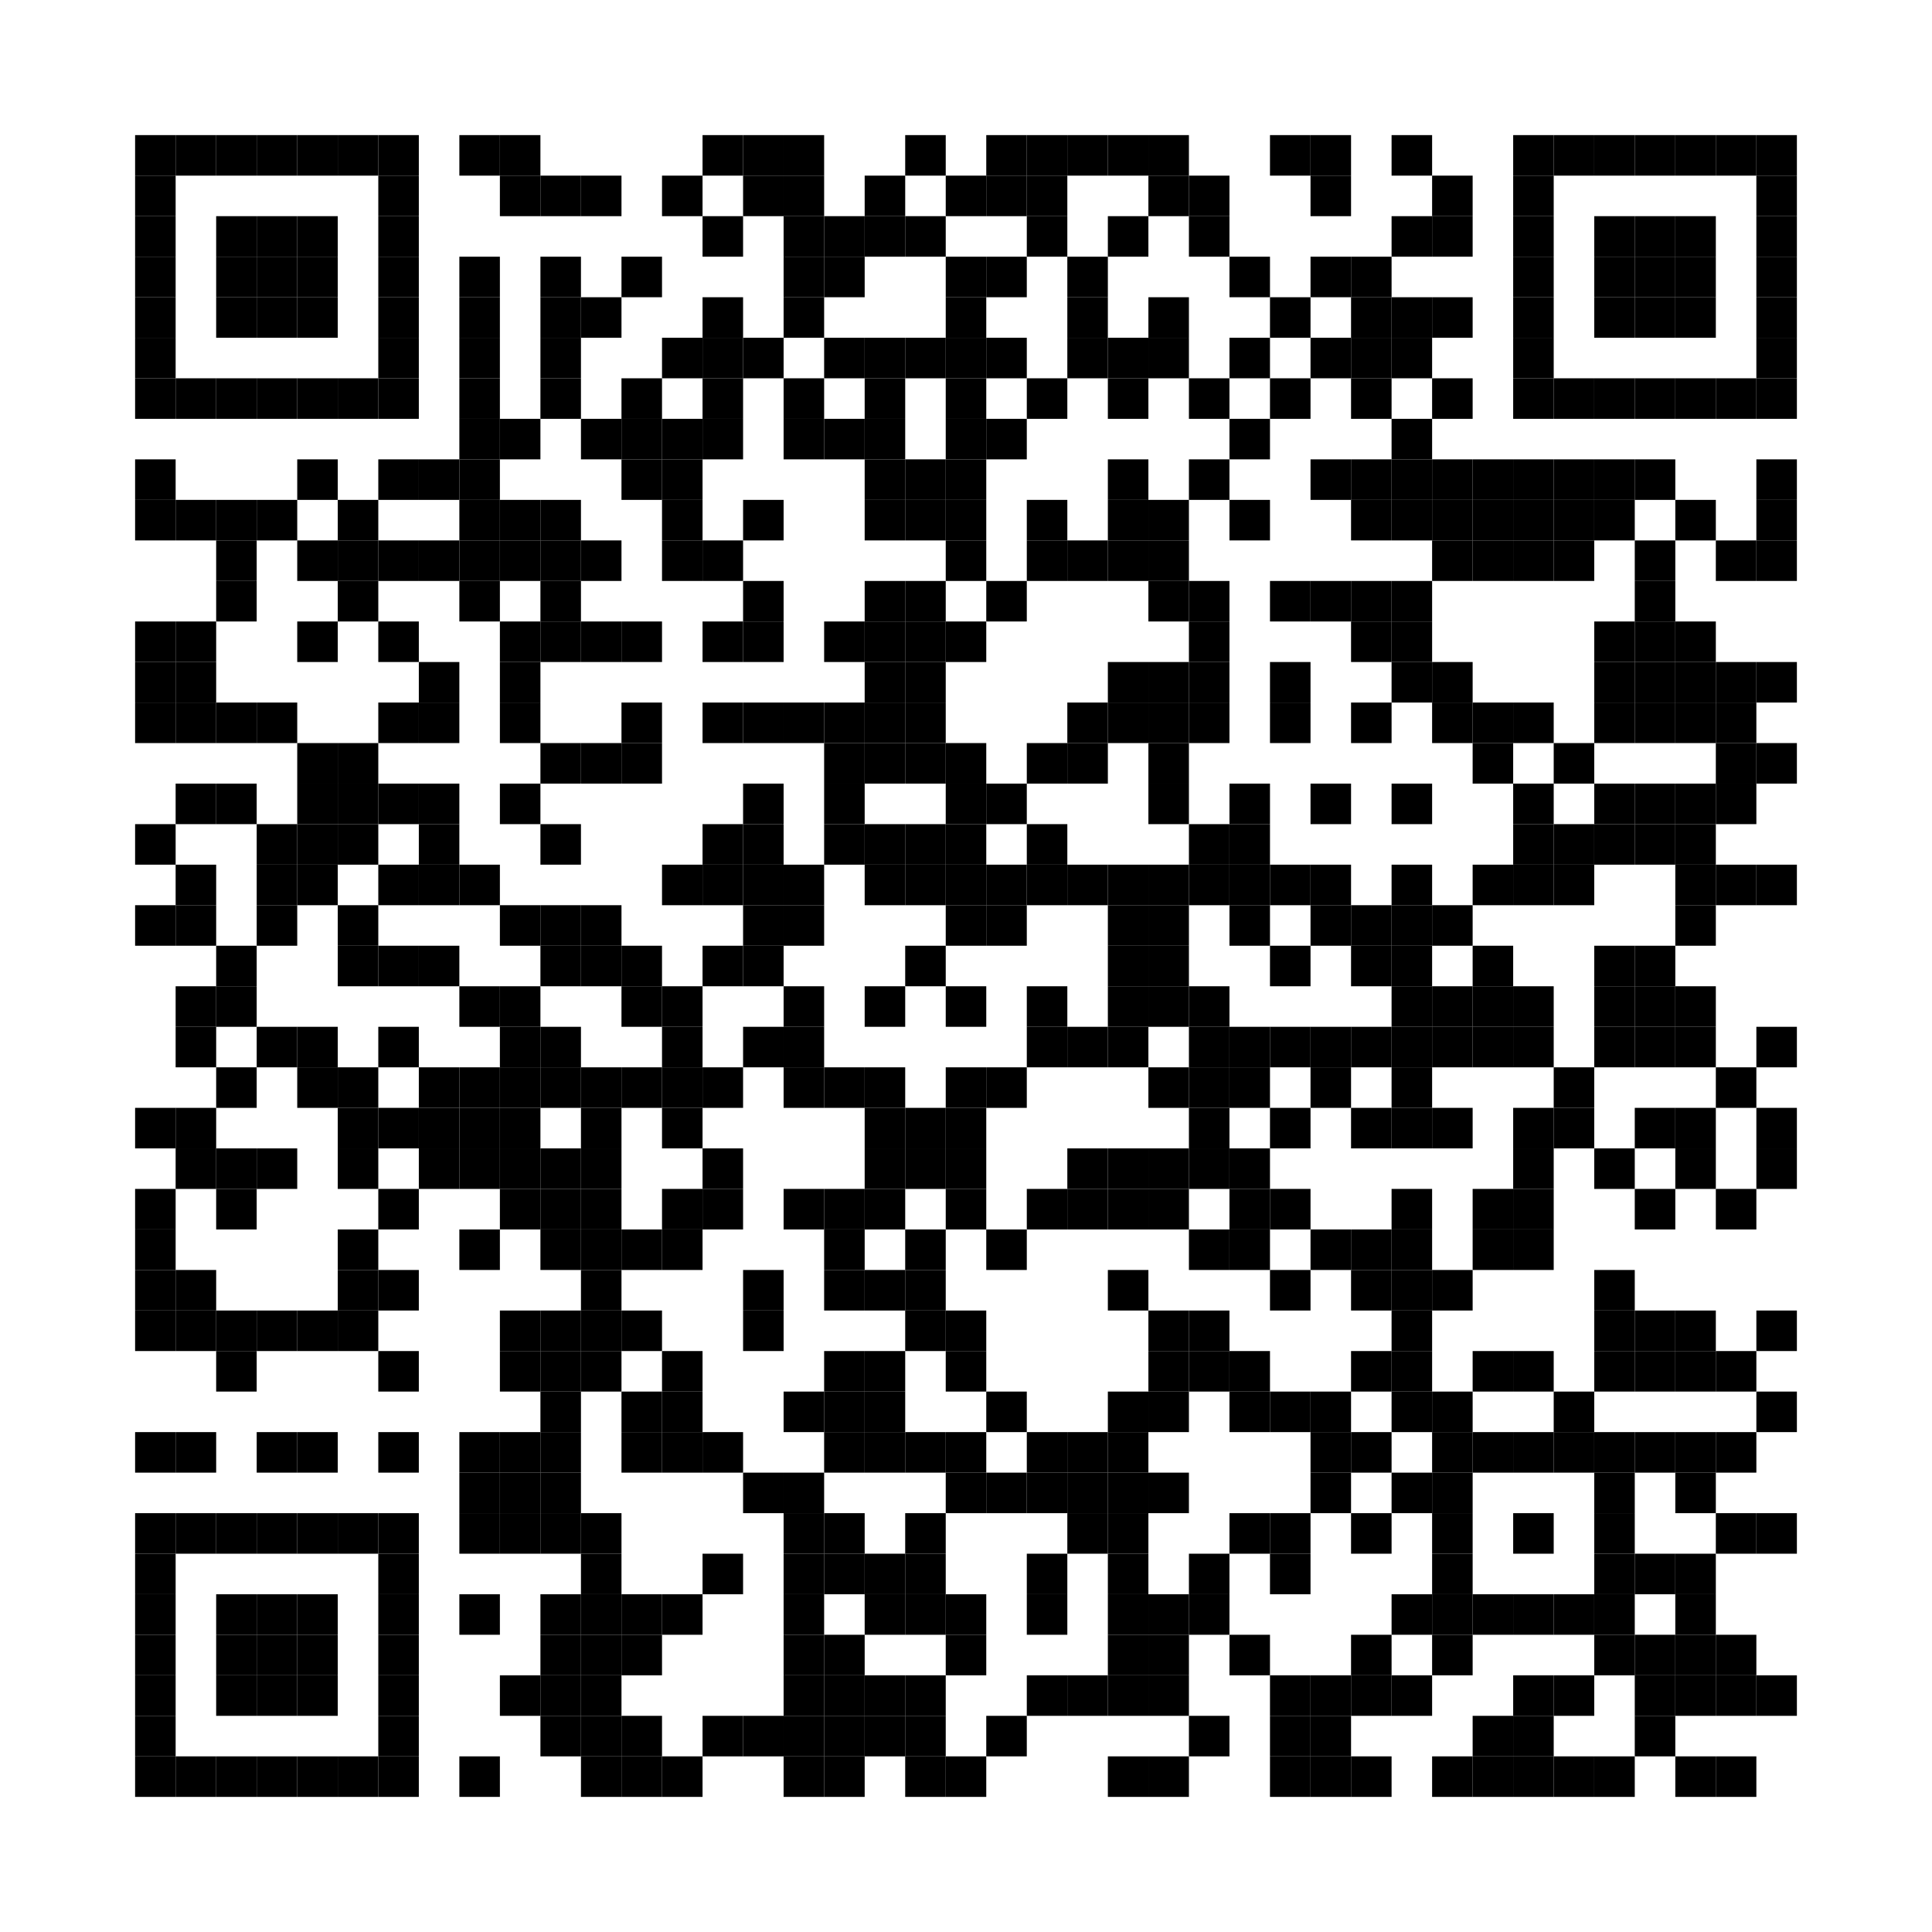 <?xml version="1.0"?>
<svg xmlns="http://www.w3.org/2000/svg" xmlns:xlink="http://www.w3.org/1999/xlink" version="1.1" width="143px" height="143px" viewBox="0 0 143 143"><defs><rect id="block" width="3" height="3" fill="#000000" fill-opacity="1"/></defs><rect x="0" y="0" width="143" height="143" fill="#ffffff" fill-opacity="1"/><use x="10" y="10" xlink:href="#block"/><use x="13" y="10" xlink:href="#block"/><use x="16" y="10" xlink:href="#block"/><use x="19" y="10" xlink:href="#block"/><use x="22" y="10" xlink:href="#block"/><use x="25" y="10" xlink:href="#block"/><use x="28" y="10" xlink:href="#block"/><use x="34" y="10" xlink:href="#block"/><use x="37" y="10" xlink:href="#block"/><use x="52" y="10" xlink:href="#block"/><use x="55" y="10" xlink:href="#block"/><use x="58" y="10" xlink:href="#block"/><use x="67" y="10" xlink:href="#block"/><use x="73" y="10" xlink:href="#block"/><use x="76" y="10" xlink:href="#block"/><use x="79" y="10" xlink:href="#block"/><use x="82" y="10" xlink:href="#block"/><use x="85" y="10" xlink:href="#block"/><use x="94" y="10" xlink:href="#block"/><use x="97" y="10" xlink:href="#block"/><use x="103" y="10" xlink:href="#block"/><use x="112" y="10" xlink:href="#block"/><use x="115" y="10" xlink:href="#block"/><use x="118" y="10" xlink:href="#block"/><use x="121" y="10" xlink:href="#block"/><use x="124" y="10" xlink:href="#block"/><use x="127" y="10" xlink:href="#block"/><use x="130" y="10" xlink:href="#block"/><use x="10" y="13" xlink:href="#block"/><use x="28" y="13" xlink:href="#block"/><use x="37" y="13" xlink:href="#block"/><use x="40" y="13" xlink:href="#block"/><use x="43" y="13" xlink:href="#block"/><use x="49" y="13" xlink:href="#block"/><use x="55" y="13" xlink:href="#block"/><use x="58" y="13" xlink:href="#block"/><use x="64" y="13" xlink:href="#block"/><use x="70" y="13" xlink:href="#block"/><use x="73" y="13" xlink:href="#block"/><use x="76" y="13" xlink:href="#block"/><use x="85" y="13" xlink:href="#block"/><use x="88" y="13" xlink:href="#block"/><use x="97" y="13" xlink:href="#block"/><use x="106" y="13" xlink:href="#block"/><use x="112" y="13" xlink:href="#block"/><use x="130" y="13" xlink:href="#block"/><use x="10" y="16" xlink:href="#block"/><use x="16" y="16" xlink:href="#block"/><use x="19" y="16" xlink:href="#block"/><use x="22" y="16" xlink:href="#block"/><use x="28" y="16" xlink:href="#block"/><use x="52" y="16" xlink:href="#block"/><use x="58" y="16" xlink:href="#block"/><use x="61" y="16" xlink:href="#block"/><use x="64" y="16" xlink:href="#block"/><use x="67" y="16" xlink:href="#block"/><use x="76" y="16" xlink:href="#block"/><use x="82" y="16" xlink:href="#block"/><use x="88" y="16" xlink:href="#block"/><use x="103" y="16" xlink:href="#block"/><use x="106" y="16" xlink:href="#block"/><use x="112" y="16" xlink:href="#block"/><use x="118" y="16" xlink:href="#block"/><use x="121" y="16" xlink:href="#block"/><use x="124" y="16" xlink:href="#block"/><use x="130" y="16" xlink:href="#block"/><use x="10" y="19" xlink:href="#block"/><use x="16" y="19" xlink:href="#block"/><use x="19" y="19" xlink:href="#block"/><use x="22" y="19" xlink:href="#block"/><use x="28" y="19" xlink:href="#block"/><use x="34" y="19" xlink:href="#block"/><use x="40" y="19" xlink:href="#block"/><use x="46" y="19" xlink:href="#block"/><use x="58" y="19" xlink:href="#block"/><use x="61" y="19" xlink:href="#block"/><use x="70" y="19" xlink:href="#block"/><use x="73" y="19" xlink:href="#block"/><use x="79" y="19" xlink:href="#block"/><use x="91" y="19" xlink:href="#block"/><use x="97" y="19" xlink:href="#block"/><use x="100" y="19" xlink:href="#block"/><use x="112" y="19" xlink:href="#block"/><use x="118" y="19" xlink:href="#block"/><use x="121" y="19" xlink:href="#block"/><use x="124" y="19" xlink:href="#block"/><use x="130" y="19" xlink:href="#block"/><use x="10" y="22" xlink:href="#block"/><use x="16" y="22" xlink:href="#block"/><use x="19" y="22" xlink:href="#block"/><use x="22" y="22" xlink:href="#block"/><use x="28" y="22" xlink:href="#block"/><use x="34" y="22" xlink:href="#block"/><use x="40" y="22" xlink:href="#block"/><use x="43" y="22" xlink:href="#block"/><use x="52" y="22" xlink:href="#block"/><use x="58" y="22" xlink:href="#block"/><use x="70" y="22" xlink:href="#block"/><use x="79" y="22" xlink:href="#block"/><use x="85" y="22" xlink:href="#block"/><use x="94" y="22" xlink:href="#block"/><use x="100" y="22" xlink:href="#block"/><use x="103" y="22" xlink:href="#block"/><use x="106" y="22" xlink:href="#block"/><use x="112" y="22" xlink:href="#block"/><use x="118" y="22" xlink:href="#block"/><use x="121" y="22" xlink:href="#block"/><use x="124" y="22" xlink:href="#block"/><use x="130" y="22" xlink:href="#block"/><use x="10" y="25" xlink:href="#block"/><use x="28" y="25" xlink:href="#block"/><use x="34" y="25" xlink:href="#block"/><use x="40" y="25" xlink:href="#block"/><use x="49" y="25" xlink:href="#block"/><use x="52" y="25" xlink:href="#block"/><use x="55" y="25" xlink:href="#block"/><use x="61" y="25" xlink:href="#block"/><use x="64" y="25" xlink:href="#block"/><use x="67" y="25" xlink:href="#block"/><use x="70" y="25" xlink:href="#block"/><use x="73" y="25" xlink:href="#block"/><use x="79" y="25" xlink:href="#block"/><use x="82" y="25" xlink:href="#block"/><use x="85" y="25" xlink:href="#block"/><use x="91" y="25" xlink:href="#block"/><use x="97" y="25" xlink:href="#block"/><use x="100" y="25" xlink:href="#block"/><use x="103" y="25" xlink:href="#block"/><use x="112" y="25" xlink:href="#block"/><use x="130" y="25" xlink:href="#block"/><use x="10" y="28" xlink:href="#block"/><use x="13" y="28" xlink:href="#block"/><use x="16" y="28" xlink:href="#block"/><use x="19" y="28" xlink:href="#block"/><use x="22" y="28" xlink:href="#block"/><use x="25" y="28" xlink:href="#block"/><use x="28" y="28" xlink:href="#block"/><use x="34" y="28" xlink:href="#block"/><use x="40" y="28" xlink:href="#block"/><use x="46" y="28" xlink:href="#block"/><use x="52" y="28" xlink:href="#block"/><use x="58" y="28" xlink:href="#block"/><use x="64" y="28" xlink:href="#block"/><use x="70" y="28" xlink:href="#block"/><use x="76" y="28" xlink:href="#block"/><use x="82" y="28" xlink:href="#block"/><use x="88" y="28" xlink:href="#block"/><use x="94" y="28" xlink:href="#block"/><use x="100" y="28" xlink:href="#block"/><use x="106" y="28" xlink:href="#block"/><use x="112" y="28" xlink:href="#block"/><use x="115" y="28" xlink:href="#block"/><use x="118" y="28" xlink:href="#block"/><use x="121" y="28" xlink:href="#block"/><use x="124" y="28" xlink:href="#block"/><use x="127" y="28" xlink:href="#block"/><use x="130" y="28" xlink:href="#block"/><use x="34" y="31" xlink:href="#block"/><use x="37" y="31" xlink:href="#block"/><use x="43" y="31" xlink:href="#block"/><use x="46" y="31" xlink:href="#block"/><use x="49" y="31" xlink:href="#block"/><use x="52" y="31" xlink:href="#block"/><use x="58" y="31" xlink:href="#block"/><use x="61" y="31" xlink:href="#block"/><use x="64" y="31" xlink:href="#block"/><use x="70" y="31" xlink:href="#block"/><use x="73" y="31" xlink:href="#block"/><use x="91" y="31" xlink:href="#block"/><use x="103" y="31" xlink:href="#block"/><use x="10" y="34" xlink:href="#block"/><use x="22" y="34" xlink:href="#block"/><use x="28" y="34" xlink:href="#block"/><use x="31" y="34" xlink:href="#block"/><use x="34" y="34" xlink:href="#block"/><use x="46" y="34" xlink:href="#block"/><use x="49" y="34" xlink:href="#block"/><use x="64" y="34" xlink:href="#block"/><use x="67" y="34" xlink:href="#block"/><use x="70" y="34" xlink:href="#block"/><use x="82" y="34" xlink:href="#block"/><use x="88" y="34" xlink:href="#block"/><use x="97" y="34" xlink:href="#block"/><use x="100" y="34" xlink:href="#block"/><use x="103" y="34" xlink:href="#block"/><use x="106" y="34" xlink:href="#block"/><use x="109" y="34" xlink:href="#block"/><use x="112" y="34" xlink:href="#block"/><use x="115" y="34" xlink:href="#block"/><use x="118" y="34" xlink:href="#block"/><use x="121" y="34" xlink:href="#block"/><use x="130" y="34" xlink:href="#block"/><use x="10" y="37" xlink:href="#block"/><use x="13" y="37" xlink:href="#block"/><use x="16" y="37" xlink:href="#block"/><use x="19" y="37" xlink:href="#block"/><use x="25" y="37" xlink:href="#block"/><use x="34" y="37" xlink:href="#block"/><use x="37" y="37" xlink:href="#block"/><use x="40" y="37" xlink:href="#block"/><use x="49" y="37" xlink:href="#block"/><use x="55" y="37" xlink:href="#block"/><use x="64" y="37" xlink:href="#block"/><use x="67" y="37" xlink:href="#block"/><use x="70" y="37" xlink:href="#block"/><use x="76" y="37" xlink:href="#block"/><use x="82" y="37" xlink:href="#block"/><use x="85" y="37" xlink:href="#block"/><use x="91" y="37" xlink:href="#block"/><use x="100" y="37" xlink:href="#block"/><use x="103" y="37" xlink:href="#block"/><use x="106" y="37" xlink:href="#block"/><use x="109" y="37" xlink:href="#block"/><use x="112" y="37" xlink:href="#block"/><use x="115" y="37" xlink:href="#block"/><use x="118" y="37" xlink:href="#block"/><use x="124" y="37" xlink:href="#block"/><use x="130" y="37" xlink:href="#block"/><use x="16" y="40" xlink:href="#block"/><use x="22" y="40" xlink:href="#block"/><use x="25" y="40" xlink:href="#block"/><use x="28" y="40" xlink:href="#block"/><use x="31" y="40" xlink:href="#block"/><use x="34" y="40" xlink:href="#block"/><use x="37" y="40" xlink:href="#block"/><use x="40" y="40" xlink:href="#block"/><use x="43" y="40" xlink:href="#block"/><use x="49" y="40" xlink:href="#block"/><use x="52" y="40" xlink:href="#block"/><use x="70" y="40" xlink:href="#block"/><use x="76" y="40" xlink:href="#block"/><use x="79" y="40" xlink:href="#block"/><use x="82" y="40" xlink:href="#block"/><use x="85" y="40" xlink:href="#block"/><use x="106" y="40" xlink:href="#block"/><use x="109" y="40" xlink:href="#block"/><use x="112" y="40" xlink:href="#block"/><use x="115" y="40" xlink:href="#block"/><use x="121" y="40" xlink:href="#block"/><use x="127" y="40" xlink:href="#block"/><use x="130" y="40" xlink:href="#block"/><use x="16" y="43" xlink:href="#block"/><use x="25" y="43" xlink:href="#block"/><use x="34" y="43" xlink:href="#block"/><use x="40" y="43" xlink:href="#block"/><use x="55" y="43" xlink:href="#block"/><use x="64" y="43" xlink:href="#block"/><use x="67" y="43" xlink:href="#block"/><use x="73" y="43" xlink:href="#block"/><use x="85" y="43" xlink:href="#block"/><use x="88" y="43" xlink:href="#block"/><use x="94" y="43" xlink:href="#block"/><use x="97" y="43" xlink:href="#block"/><use x="100" y="43" xlink:href="#block"/><use x="103" y="43" xlink:href="#block"/><use x="121" y="43" xlink:href="#block"/><use x="10" y="46" xlink:href="#block"/><use x="13" y="46" xlink:href="#block"/><use x="22" y="46" xlink:href="#block"/><use x="28" y="46" xlink:href="#block"/><use x="37" y="46" xlink:href="#block"/><use x="40" y="46" xlink:href="#block"/><use x="43" y="46" xlink:href="#block"/><use x="46" y="46" xlink:href="#block"/><use x="52" y="46" xlink:href="#block"/><use x="55" y="46" xlink:href="#block"/><use x="61" y="46" xlink:href="#block"/><use x="64" y="46" xlink:href="#block"/><use x="67" y="46" xlink:href="#block"/><use x="70" y="46" xlink:href="#block"/><use x="88" y="46" xlink:href="#block"/><use x="100" y="46" xlink:href="#block"/><use x="103" y="46" xlink:href="#block"/><use x="118" y="46" xlink:href="#block"/><use x="121" y="46" xlink:href="#block"/><use x="124" y="46" xlink:href="#block"/><use x="10" y="49" xlink:href="#block"/><use x="13" y="49" xlink:href="#block"/><use x="31" y="49" xlink:href="#block"/><use x="37" y="49" xlink:href="#block"/><use x="64" y="49" xlink:href="#block"/><use x="67" y="49" xlink:href="#block"/><use x="82" y="49" xlink:href="#block"/><use x="85" y="49" xlink:href="#block"/><use x="88" y="49" xlink:href="#block"/><use x="94" y="49" xlink:href="#block"/><use x="103" y="49" xlink:href="#block"/><use x="106" y="49" xlink:href="#block"/><use x="118" y="49" xlink:href="#block"/><use x="121" y="49" xlink:href="#block"/><use x="124" y="49" xlink:href="#block"/><use x="127" y="49" xlink:href="#block"/><use x="130" y="49" xlink:href="#block"/><use x="10" y="52" xlink:href="#block"/><use x="13" y="52" xlink:href="#block"/><use x="16" y="52" xlink:href="#block"/><use x="19" y="52" xlink:href="#block"/><use x="28" y="52" xlink:href="#block"/><use x="31" y="52" xlink:href="#block"/><use x="37" y="52" xlink:href="#block"/><use x="46" y="52" xlink:href="#block"/><use x="52" y="52" xlink:href="#block"/><use x="55" y="52" xlink:href="#block"/><use x="58" y="52" xlink:href="#block"/><use x="61" y="52" xlink:href="#block"/><use x="64" y="52" xlink:href="#block"/><use x="67" y="52" xlink:href="#block"/><use x="79" y="52" xlink:href="#block"/><use x="82" y="52" xlink:href="#block"/><use x="85" y="52" xlink:href="#block"/><use x="88" y="52" xlink:href="#block"/><use x="94" y="52" xlink:href="#block"/><use x="100" y="52" xlink:href="#block"/><use x="106" y="52" xlink:href="#block"/><use x="109" y="52" xlink:href="#block"/><use x="112" y="52" xlink:href="#block"/><use x="118" y="52" xlink:href="#block"/><use x="121" y="52" xlink:href="#block"/><use x="124" y="52" xlink:href="#block"/><use x="127" y="52" xlink:href="#block"/><use x="22" y="55" xlink:href="#block"/><use x="25" y="55" xlink:href="#block"/><use x="40" y="55" xlink:href="#block"/><use x="43" y="55" xlink:href="#block"/><use x="46" y="55" xlink:href="#block"/><use x="61" y="55" xlink:href="#block"/><use x="64" y="55" xlink:href="#block"/><use x="67" y="55" xlink:href="#block"/><use x="70" y="55" xlink:href="#block"/><use x="76" y="55" xlink:href="#block"/><use x="79" y="55" xlink:href="#block"/><use x="85" y="55" xlink:href="#block"/><use x="109" y="55" xlink:href="#block"/><use x="115" y="55" xlink:href="#block"/><use x="127" y="55" xlink:href="#block"/><use x="130" y="55" xlink:href="#block"/><use x="13" y="58" xlink:href="#block"/><use x="16" y="58" xlink:href="#block"/><use x="22" y="58" xlink:href="#block"/><use x="25" y="58" xlink:href="#block"/><use x="28" y="58" xlink:href="#block"/><use x="31" y="58" xlink:href="#block"/><use x="37" y="58" xlink:href="#block"/><use x="55" y="58" xlink:href="#block"/><use x="61" y="58" xlink:href="#block"/><use x="70" y="58" xlink:href="#block"/><use x="73" y="58" xlink:href="#block"/><use x="85" y="58" xlink:href="#block"/><use x="91" y="58" xlink:href="#block"/><use x="97" y="58" xlink:href="#block"/><use x="103" y="58" xlink:href="#block"/><use x="112" y="58" xlink:href="#block"/><use x="118" y="58" xlink:href="#block"/><use x="121" y="58" xlink:href="#block"/><use x="124" y="58" xlink:href="#block"/><use x="127" y="58" xlink:href="#block"/><use x="10" y="61" xlink:href="#block"/><use x="19" y="61" xlink:href="#block"/><use x="22" y="61" xlink:href="#block"/><use x="25" y="61" xlink:href="#block"/><use x="31" y="61" xlink:href="#block"/><use x="40" y="61" xlink:href="#block"/><use x="52" y="61" xlink:href="#block"/><use x="55" y="61" xlink:href="#block"/><use x="61" y="61" xlink:href="#block"/><use x="64" y="61" xlink:href="#block"/><use x="67" y="61" xlink:href="#block"/><use x="70" y="61" xlink:href="#block"/><use x="76" y="61" xlink:href="#block"/><use x="88" y="61" xlink:href="#block"/><use x="91" y="61" xlink:href="#block"/><use x="112" y="61" xlink:href="#block"/><use x="115" y="61" xlink:href="#block"/><use x="118" y="61" xlink:href="#block"/><use x="121" y="61" xlink:href="#block"/><use x="124" y="61" xlink:href="#block"/><use x="13" y="64" xlink:href="#block"/><use x="19" y="64" xlink:href="#block"/><use x="22" y="64" xlink:href="#block"/><use x="28" y="64" xlink:href="#block"/><use x="31" y="64" xlink:href="#block"/><use x="34" y="64" xlink:href="#block"/><use x="49" y="64" xlink:href="#block"/><use x="52" y="64" xlink:href="#block"/><use x="55" y="64" xlink:href="#block"/><use x="58" y="64" xlink:href="#block"/><use x="64" y="64" xlink:href="#block"/><use x="67" y="64" xlink:href="#block"/><use x="70" y="64" xlink:href="#block"/><use x="73" y="64" xlink:href="#block"/><use x="76" y="64" xlink:href="#block"/><use x="79" y="64" xlink:href="#block"/><use x="82" y="64" xlink:href="#block"/><use x="85" y="64" xlink:href="#block"/><use x="88" y="64" xlink:href="#block"/><use x="91" y="64" xlink:href="#block"/><use x="94" y="64" xlink:href="#block"/><use x="97" y="64" xlink:href="#block"/><use x="103" y="64" xlink:href="#block"/><use x="109" y="64" xlink:href="#block"/><use x="112" y="64" xlink:href="#block"/><use x="115" y="64" xlink:href="#block"/><use x="124" y="64" xlink:href="#block"/><use x="127" y="64" xlink:href="#block"/><use x="130" y="64" xlink:href="#block"/><use x="10" y="67" xlink:href="#block"/><use x="13" y="67" xlink:href="#block"/><use x="19" y="67" xlink:href="#block"/><use x="25" y="67" xlink:href="#block"/><use x="37" y="67" xlink:href="#block"/><use x="40" y="67" xlink:href="#block"/><use x="43" y="67" xlink:href="#block"/><use x="55" y="67" xlink:href="#block"/><use x="58" y="67" xlink:href="#block"/><use x="70" y="67" xlink:href="#block"/><use x="73" y="67" xlink:href="#block"/><use x="82" y="67" xlink:href="#block"/><use x="85" y="67" xlink:href="#block"/><use x="91" y="67" xlink:href="#block"/><use x="97" y="67" xlink:href="#block"/><use x="100" y="67" xlink:href="#block"/><use x="103" y="67" xlink:href="#block"/><use x="106" y="67" xlink:href="#block"/><use x="124" y="67" xlink:href="#block"/><use x="16" y="70" xlink:href="#block"/><use x="25" y="70" xlink:href="#block"/><use x="28" y="70" xlink:href="#block"/><use x="31" y="70" xlink:href="#block"/><use x="40" y="70" xlink:href="#block"/><use x="43" y="70" xlink:href="#block"/><use x="46" y="70" xlink:href="#block"/><use x="52" y="70" xlink:href="#block"/><use x="55" y="70" xlink:href="#block"/><use x="67" y="70" xlink:href="#block"/><use x="82" y="70" xlink:href="#block"/><use x="85" y="70" xlink:href="#block"/><use x="94" y="70" xlink:href="#block"/><use x="100" y="70" xlink:href="#block"/><use x="103" y="70" xlink:href="#block"/><use x="109" y="70" xlink:href="#block"/><use x="118" y="70" xlink:href="#block"/><use x="121" y="70" xlink:href="#block"/><use x="13" y="73" xlink:href="#block"/><use x="16" y="73" xlink:href="#block"/><use x="34" y="73" xlink:href="#block"/><use x="37" y="73" xlink:href="#block"/><use x="46" y="73" xlink:href="#block"/><use x="49" y="73" xlink:href="#block"/><use x="58" y="73" xlink:href="#block"/><use x="64" y="73" xlink:href="#block"/><use x="70" y="73" xlink:href="#block"/><use x="76" y="73" xlink:href="#block"/><use x="82" y="73" xlink:href="#block"/><use x="85" y="73" xlink:href="#block"/><use x="88" y="73" xlink:href="#block"/><use x="103" y="73" xlink:href="#block"/><use x="106" y="73" xlink:href="#block"/><use x="109" y="73" xlink:href="#block"/><use x="112" y="73" xlink:href="#block"/><use x="118" y="73" xlink:href="#block"/><use x="121" y="73" xlink:href="#block"/><use x="124" y="73" xlink:href="#block"/><use x="13" y="76" xlink:href="#block"/><use x="19" y="76" xlink:href="#block"/><use x="22" y="76" xlink:href="#block"/><use x="28" y="76" xlink:href="#block"/><use x="37" y="76" xlink:href="#block"/><use x="40" y="76" xlink:href="#block"/><use x="49" y="76" xlink:href="#block"/><use x="55" y="76" xlink:href="#block"/><use x="58" y="76" xlink:href="#block"/><use x="76" y="76" xlink:href="#block"/><use x="79" y="76" xlink:href="#block"/><use x="82" y="76" xlink:href="#block"/><use x="88" y="76" xlink:href="#block"/><use x="91" y="76" xlink:href="#block"/><use x="94" y="76" xlink:href="#block"/><use x="97" y="76" xlink:href="#block"/><use x="100" y="76" xlink:href="#block"/><use x="103" y="76" xlink:href="#block"/><use x="106" y="76" xlink:href="#block"/><use x="109" y="76" xlink:href="#block"/><use x="112" y="76" xlink:href="#block"/><use x="118" y="76" xlink:href="#block"/><use x="121" y="76" xlink:href="#block"/><use x="124" y="76" xlink:href="#block"/><use x="130" y="76" xlink:href="#block"/><use x="16" y="79" xlink:href="#block"/><use x="22" y="79" xlink:href="#block"/><use x="25" y="79" xlink:href="#block"/><use x="31" y="79" xlink:href="#block"/><use x="34" y="79" xlink:href="#block"/><use x="37" y="79" xlink:href="#block"/><use x="40" y="79" xlink:href="#block"/><use x="43" y="79" xlink:href="#block"/><use x="46" y="79" xlink:href="#block"/><use x="49" y="79" xlink:href="#block"/><use x="52" y="79" xlink:href="#block"/><use x="58" y="79" xlink:href="#block"/><use x="61" y="79" xlink:href="#block"/><use x="64" y="79" xlink:href="#block"/><use x="70" y="79" xlink:href="#block"/><use x="73" y="79" xlink:href="#block"/><use x="85" y="79" xlink:href="#block"/><use x="88" y="79" xlink:href="#block"/><use x="91" y="79" xlink:href="#block"/><use x="97" y="79" xlink:href="#block"/><use x="103" y="79" xlink:href="#block"/><use x="115" y="79" xlink:href="#block"/><use x="127" y="79" xlink:href="#block"/><use x="10" y="82" xlink:href="#block"/><use x="13" y="82" xlink:href="#block"/><use x="25" y="82" xlink:href="#block"/><use x="28" y="82" xlink:href="#block"/><use x="31" y="82" xlink:href="#block"/><use x="34" y="82" xlink:href="#block"/><use x="37" y="82" xlink:href="#block"/><use x="43" y="82" xlink:href="#block"/><use x="49" y="82" xlink:href="#block"/><use x="64" y="82" xlink:href="#block"/><use x="67" y="82" xlink:href="#block"/><use x="70" y="82" xlink:href="#block"/><use x="88" y="82" xlink:href="#block"/><use x="94" y="82" xlink:href="#block"/><use x="100" y="82" xlink:href="#block"/><use x="103" y="82" xlink:href="#block"/><use x="106" y="82" xlink:href="#block"/><use x="112" y="82" xlink:href="#block"/><use x="115" y="82" xlink:href="#block"/><use x="121" y="82" xlink:href="#block"/><use x="124" y="82" xlink:href="#block"/><use x="130" y="82" xlink:href="#block"/><use x="13" y="85" xlink:href="#block"/><use x="16" y="85" xlink:href="#block"/><use x="19" y="85" xlink:href="#block"/><use x="25" y="85" xlink:href="#block"/><use x="31" y="85" xlink:href="#block"/><use x="34" y="85" xlink:href="#block"/><use x="37" y="85" xlink:href="#block"/><use x="40" y="85" xlink:href="#block"/><use x="43" y="85" xlink:href="#block"/><use x="52" y="85" xlink:href="#block"/><use x="64" y="85" xlink:href="#block"/><use x="67" y="85" xlink:href="#block"/><use x="70" y="85" xlink:href="#block"/><use x="79" y="85" xlink:href="#block"/><use x="82" y="85" xlink:href="#block"/><use x="85" y="85" xlink:href="#block"/><use x="88" y="85" xlink:href="#block"/><use x="91" y="85" xlink:href="#block"/><use x="112" y="85" xlink:href="#block"/><use x="118" y="85" xlink:href="#block"/><use x="124" y="85" xlink:href="#block"/><use x="130" y="85" xlink:href="#block"/><use x="10" y="88" xlink:href="#block"/><use x="16" y="88" xlink:href="#block"/><use x="28" y="88" xlink:href="#block"/><use x="37" y="88" xlink:href="#block"/><use x="40" y="88" xlink:href="#block"/><use x="43" y="88" xlink:href="#block"/><use x="49" y="88" xlink:href="#block"/><use x="52" y="88" xlink:href="#block"/><use x="58" y="88" xlink:href="#block"/><use x="61" y="88" xlink:href="#block"/><use x="64" y="88" xlink:href="#block"/><use x="70" y="88" xlink:href="#block"/><use x="76" y="88" xlink:href="#block"/><use x="79" y="88" xlink:href="#block"/><use x="82" y="88" xlink:href="#block"/><use x="85" y="88" xlink:href="#block"/><use x="91" y="88" xlink:href="#block"/><use x="94" y="88" xlink:href="#block"/><use x="103" y="88" xlink:href="#block"/><use x="109" y="88" xlink:href="#block"/><use x="112" y="88" xlink:href="#block"/><use x="121" y="88" xlink:href="#block"/><use x="127" y="88" xlink:href="#block"/><use x="10" y="91" xlink:href="#block"/><use x="25" y="91" xlink:href="#block"/><use x="34" y="91" xlink:href="#block"/><use x="40" y="91" xlink:href="#block"/><use x="43" y="91" xlink:href="#block"/><use x="46" y="91" xlink:href="#block"/><use x="49" y="91" xlink:href="#block"/><use x="61" y="91" xlink:href="#block"/><use x="67" y="91" xlink:href="#block"/><use x="73" y="91" xlink:href="#block"/><use x="88" y="91" xlink:href="#block"/><use x="91" y="91" xlink:href="#block"/><use x="97" y="91" xlink:href="#block"/><use x="100" y="91" xlink:href="#block"/><use x="103" y="91" xlink:href="#block"/><use x="109" y="91" xlink:href="#block"/><use x="112" y="91" xlink:href="#block"/><use x="10" y="94" xlink:href="#block"/><use x="13" y="94" xlink:href="#block"/><use x="25" y="94" xlink:href="#block"/><use x="28" y="94" xlink:href="#block"/><use x="43" y="94" xlink:href="#block"/><use x="55" y="94" xlink:href="#block"/><use x="61" y="94" xlink:href="#block"/><use x="64" y="94" xlink:href="#block"/><use x="67" y="94" xlink:href="#block"/><use x="82" y="94" xlink:href="#block"/><use x="94" y="94" xlink:href="#block"/><use x="100" y="94" xlink:href="#block"/><use x="103" y="94" xlink:href="#block"/><use x="106" y="94" xlink:href="#block"/><use x="118" y="94" xlink:href="#block"/><use x="10" y="97" xlink:href="#block"/><use x="13" y="97" xlink:href="#block"/><use x="16" y="97" xlink:href="#block"/><use x="19" y="97" xlink:href="#block"/><use x="22" y="97" xlink:href="#block"/><use x="25" y="97" xlink:href="#block"/><use x="37" y="97" xlink:href="#block"/><use x="40" y="97" xlink:href="#block"/><use x="43" y="97" xlink:href="#block"/><use x="46" y="97" xlink:href="#block"/><use x="55" y="97" xlink:href="#block"/><use x="67" y="97" xlink:href="#block"/><use x="70" y="97" xlink:href="#block"/><use x="85" y="97" xlink:href="#block"/><use x="88" y="97" xlink:href="#block"/><use x="103" y="97" xlink:href="#block"/><use x="118" y="97" xlink:href="#block"/><use x="121" y="97" xlink:href="#block"/><use x="124" y="97" xlink:href="#block"/><use x="130" y="97" xlink:href="#block"/><use x="16" y="100" xlink:href="#block"/><use x="28" y="100" xlink:href="#block"/><use x="37" y="100" xlink:href="#block"/><use x="40" y="100" xlink:href="#block"/><use x="43" y="100" xlink:href="#block"/><use x="49" y="100" xlink:href="#block"/><use x="61" y="100" xlink:href="#block"/><use x="64" y="100" xlink:href="#block"/><use x="70" y="100" xlink:href="#block"/><use x="85" y="100" xlink:href="#block"/><use x="88" y="100" xlink:href="#block"/><use x="91" y="100" xlink:href="#block"/><use x="100" y="100" xlink:href="#block"/><use x="103" y="100" xlink:href="#block"/><use x="109" y="100" xlink:href="#block"/><use x="112" y="100" xlink:href="#block"/><use x="118" y="100" xlink:href="#block"/><use x="121" y="100" xlink:href="#block"/><use x="124" y="100" xlink:href="#block"/><use x="127" y="100" xlink:href="#block"/><use x="40" y="103" xlink:href="#block"/><use x="46" y="103" xlink:href="#block"/><use x="49" y="103" xlink:href="#block"/><use x="58" y="103" xlink:href="#block"/><use x="61" y="103" xlink:href="#block"/><use x="64" y="103" xlink:href="#block"/><use x="73" y="103" xlink:href="#block"/><use x="82" y="103" xlink:href="#block"/><use x="85" y="103" xlink:href="#block"/><use x="91" y="103" xlink:href="#block"/><use x="94" y="103" xlink:href="#block"/><use x="97" y="103" xlink:href="#block"/><use x="103" y="103" xlink:href="#block"/><use x="106" y="103" xlink:href="#block"/><use x="115" y="103" xlink:href="#block"/><use x="130" y="103" xlink:href="#block"/><use x="10" y="106" xlink:href="#block"/><use x="13" y="106" xlink:href="#block"/><use x="19" y="106" xlink:href="#block"/><use x="22" y="106" xlink:href="#block"/><use x="28" y="106" xlink:href="#block"/><use x="34" y="106" xlink:href="#block"/><use x="37" y="106" xlink:href="#block"/><use x="40" y="106" xlink:href="#block"/><use x="46" y="106" xlink:href="#block"/><use x="49" y="106" xlink:href="#block"/><use x="52" y="106" xlink:href="#block"/><use x="61" y="106" xlink:href="#block"/><use x="64" y="106" xlink:href="#block"/><use x="67" y="106" xlink:href="#block"/><use x="70" y="106" xlink:href="#block"/><use x="76" y="106" xlink:href="#block"/><use x="79" y="106" xlink:href="#block"/><use x="82" y="106" xlink:href="#block"/><use x="97" y="106" xlink:href="#block"/><use x="100" y="106" xlink:href="#block"/><use x="106" y="106" xlink:href="#block"/><use x="109" y="106" xlink:href="#block"/><use x="112" y="106" xlink:href="#block"/><use x="115" y="106" xlink:href="#block"/><use x="118" y="106" xlink:href="#block"/><use x="121" y="106" xlink:href="#block"/><use x="124" y="106" xlink:href="#block"/><use x="127" y="106" xlink:href="#block"/><use x="34" y="109" xlink:href="#block"/><use x="37" y="109" xlink:href="#block"/><use x="40" y="109" xlink:href="#block"/><use x="55" y="109" xlink:href="#block"/><use x="58" y="109" xlink:href="#block"/><use x="70" y="109" xlink:href="#block"/><use x="73" y="109" xlink:href="#block"/><use x="76" y="109" xlink:href="#block"/><use x="79" y="109" xlink:href="#block"/><use x="82" y="109" xlink:href="#block"/><use x="85" y="109" xlink:href="#block"/><use x="97" y="109" xlink:href="#block"/><use x="103" y="109" xlink:href="#block"/><use x="106" y="109" xlink:href="#block"/><use x="118" y="109" xlink:href="#block"/><use x="124" y="109" xlink:href="#block"/><use x="10" y="112" xlink:href="#block"/><use x="13" y="112" xlink:href="#block"/><use x="16" y="112" xlink:href="#block"/><use x="19" y="112" xlink:href="#block"/><use x="22" y="112" xlink:href="#block"/><use x="25" y="112" xlink:href="#block"/><use x="28" y="112" xlink:href="#block"/><use x="34" y="112" xlink:href="#block"/><use x="37" y="112" xlink:href="#block"/><use x="40" y="112" xlink:href="#block"/><use x="43" y="112" xlink:href="#block"/><use x="58" y="112" xlink:href="#block"/><use x="61" y="112" xlink:href="#block"/><use x="67" y="112" xlink:href="#block"/><use x="79" y="112" xlink:href="#block"/><use x="82" y="112" xlink:href="#block"/><use x="91" y="112" xlink:href="#block"/><use x="94" y="112" xlink:href="#block"/><use x="100" y="112" xlink:href="#block"/><use x="106" y="112" xlink:href="#block"/><use x="112" y="112" xlink:href="#block"/><use x="118" y="112" xlink:href="#block"/><use x="127" y="112" xlink:href="#block"/><use x="130" y="112" xlink:href="#block"/><use x="10" y="115" xlink:href="#block"/><use x="28" y="115" xlink:href="#block"/><use x="43" y="115" xlink:href="#block"/><use x="52" y="115" xlink:href="#block"/><use x="58" y="115" xlink:href="#block"/><use x="61" y="115" xlink:href="#block"/><use x="64" y="115" xlink:href="#block"/><use x="67" y="115" xlink:href="#block"/><use x="76" y="115" xlink:href="#block"/><use x="82" y="115" xlink:href="#block"/><use x="88" y="115" xlink:href="#block"/><use x="94" y="115" xlink:href="#block"/><use x="106" y="115" xlink:href="#block"/><use x="118" y="115" xlink:href="#block"/><use x="121" y="115" xlink:href="#block"/><use x="124" y="115" xlink:href="#block"/><use x="10" y="118" xlink:href="#block"/><use x="16" y="118" xlink:href="#block"/><use x="19" y="118" xlink:href="#block"/><use x="22" y="118" xlink:href="#block"/><use x="28" y="118" xlink:href="#block"/><use x="34" y="118" xlink:href="#block"/><use x="40" y="118" xlink:href="#block"/><use x="43" y="118" xlink:href="#block"/><use x="46" y="118" xlink:href="#block"/><use x="49" y="118" xlink:href="#block"/><use x="58" y="118" xlink:href="#block"/><use x="64" y="118" xlink:href="#block"/><use x="67" y="118" xlink:href="#block"/><use x="70" y="118" xlink:href="#block"/><use x="76" y="118" xlink:href="#block"/><use x="82" y="118" xlink:href="#block"/><use x="85" y="118" xlink:href="#block"/><use x="88" y="118" xlink:href="#block"/><use x="103" y="118" xlink:href="#block"/><use x="106" y="118" xlink:href="#block"/><use x="109" y="118" xlink:href="#block"/><use x="112" y="118" xlink:href="#block"/><use x="115" y="118" xlink:href="#block"/><use x="118" y="118" xlink:href="#block"/><use x="124" y="118" xlink:href="#block"/><use x="10" y="121" xlink:href="#block"/><use x="16" y="121" xlink:href="#block"/><use x="19" y="121" xlink:href="#block"/><use x="22" y="121" xlink:href="#block"/><use x="28" y="121" xlink:href="#block"/><use x="40" y="121" xlink:href="#block"/><use x="43" y="121" xlink:href="#block"/><use x="46" y="121" xlink:href="#block"/><use x="58" y="121" xlink:href="#block"/><use x="61" y="121" xlink:href="#block"/><use x="70" y="121" xlink:href="#block"/><use x="82" y="121" xlink:href="#block"/><use x="85" y="121" xlink:href="#block"/><use x="91" y="121" xlink:href="#block"/><use x="100" y="121" xlink:href="#block"/><use x="106" y="121" xlink:href="#block"/><use x="118" y="121" xlink:href="#block"/><use x="121" y="121" xlink:href="#block"/><use x="124" y="121" xlink:href="#block"/><use x="127" y="121" xlink:href="#block"/><use x="10" y="124" xlink:href="#block"/><use x="16" y="124" xlink:href="#block"/><use x="19" y="124" xlink:href="#block"/><use x="22" y="124" xlink:href="#block"/><use x="28" y="124" xlink:href="#block"/><use x="37" y="124" xlink:href="#block"/><use x="40" y="124" xlink:href="#block"/><use x="43" y="124" xlink:href="#block"/><use x="58" y="124" xlink:href="#block"/><use x="61" y="124" xlink:href="#block"/><use x="64" y="124" xlink:href="#block"/><use x="67" y="124" xlink:href="#block"/><use x="76" y="124" xlink:href="#block"/><use x="79" y="124" xlink:href="#block"/><use x="82" y="124" xlink:href="#block"/><use x="85" y="124" xlink:href="#block"/><use x="94" y="124" xlink:href="#block"/><use x="97" y="124" xlink:href="#block"/><use x="100" y="124" xlink:href="#block"/><use x="103" y="124" xlink:href="#block"/><use x="112" y="124" xlink:href="#block"/><use x="115" y="124" xlink:href="#block"/><use x="121" y="124" xlink:href="#block"/><use x="124" y="124" xlink:href="#block"/><use x="127" y="124" xlink:href="#block"/><use x="130" y="124" xlink:href="#block"/><use x="10" y="127" xlink:href="#block"/><use x="28" y="127" xlink:href="#block"/><use x="40" y="127" xlink:href="#block"/><use x="43" y="127" xlink:href="#block"/><use x="46" y="127" xlink:href="#block"/><use x="52" y="127" xlink:href="#block"/><use x="55" y="127" xlink:href="#block"/><use x="58" y="127" xlink:href="#block"/><use x="61" y="127" xlink:href="#block"/><use x="64" y="127" xlink:href="#block"/><use x="67" y="127" xlink:href="#block"/><use x="73" y="127" xlink:href="#block"/><use x="88" y="127" xlink:href="#block"/><use x="94" y="127" xlink:href="#block"/><use x="97" y="127" xlink:href="#block"/><use x="109" y="127" xlink:href="#block"/><use x="112" y="127" xlink:href="#block"/><use x="121" y="127" xlink:href="#block"/><use x="10" y="130" xlink:href="#block"/><use x="13" y="130" xlink:href="#block"/><use x="16" y="130" xlink:href="#block"/><use x="19" y="130" xlink:href="#block"/><use x="22" y="130" xlink:href="#block"/><use x="25" y="130" xlink:href="#block"/><use x="28" y="130" xlink:href="#block"/><use x="34" y="130" xlink:href="#block"/><use x="43" y="130" xlink:href="#block"/><use x="46" y="130" xlink:href="#block"/><use x="49" y="130" xlink:href="#block"/><use x="58" y="130" xlink:href="#block"/><use x="61" y="130" xlink:href="#block"/><use x="67" y="130" xlink:href="#block"/><use x="70" y="130" xlink:href="#block"/><use x="82" y="130" xlink:href="#block"/><use x="85" y="130" xlink:href="#block"/><use x="94" y="130" xlink:href="#block"/><use x="97" y="130" xlink:href="#block"/><use x="100" y="130" xlink:href="#block"/><use x="106" y="130" xlink:href="#block"/><use x="109" y="130" xlink:href="#block"/><use x="112" y="130" xlink:href="#block"/><use x="115" y="130" xlink:href="#block"/><use x="118" y="130" xlink:href="#block"/><use x="124" y="130" xlink:href="#block"/><use x="127" y="130" xlink:href="#block"/></svg>
